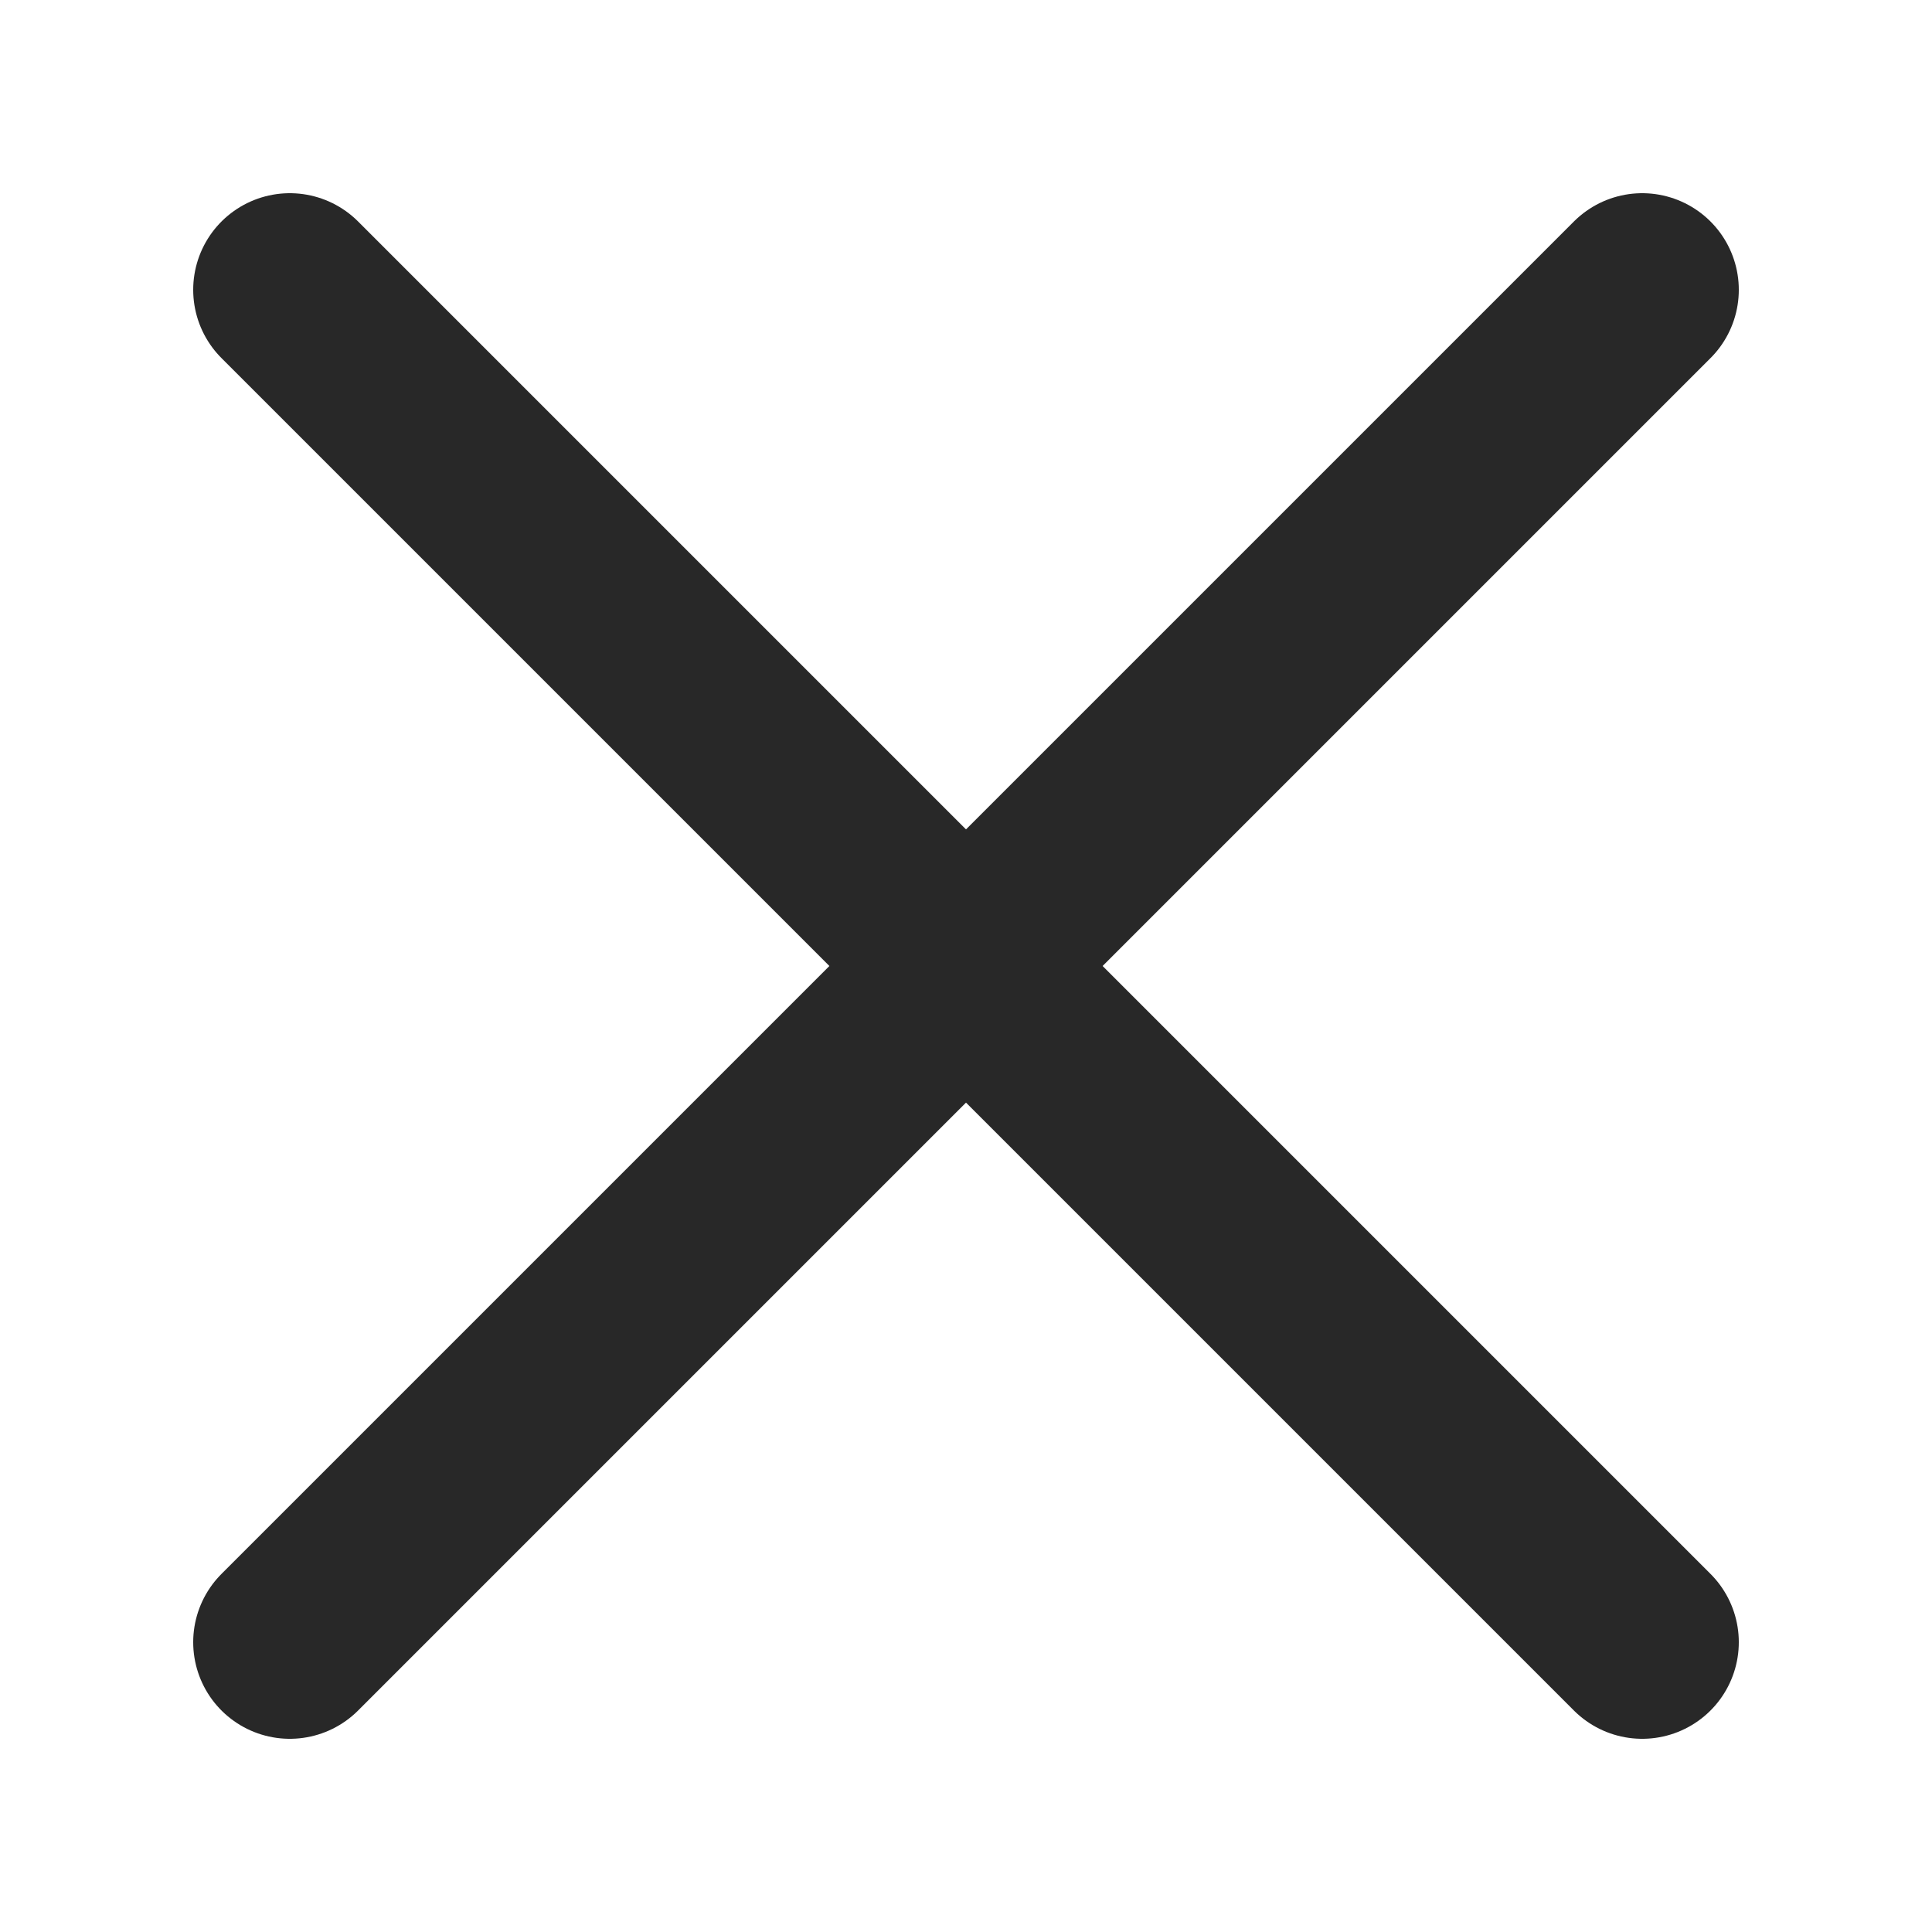 <svg class="cross-white" viewBox="0 0 500 500" width="500" height="500" xmlns="http://www.w3.org/2000/svg"
stroke="rgb(40,40,40)" stroke-linecap="round" stroke-width="50">

  <line x1="75" x2="425" y1="75" y2="425"/>
  <line x1="425" x2="75" y1="75" y2="425"/>

</svg>
